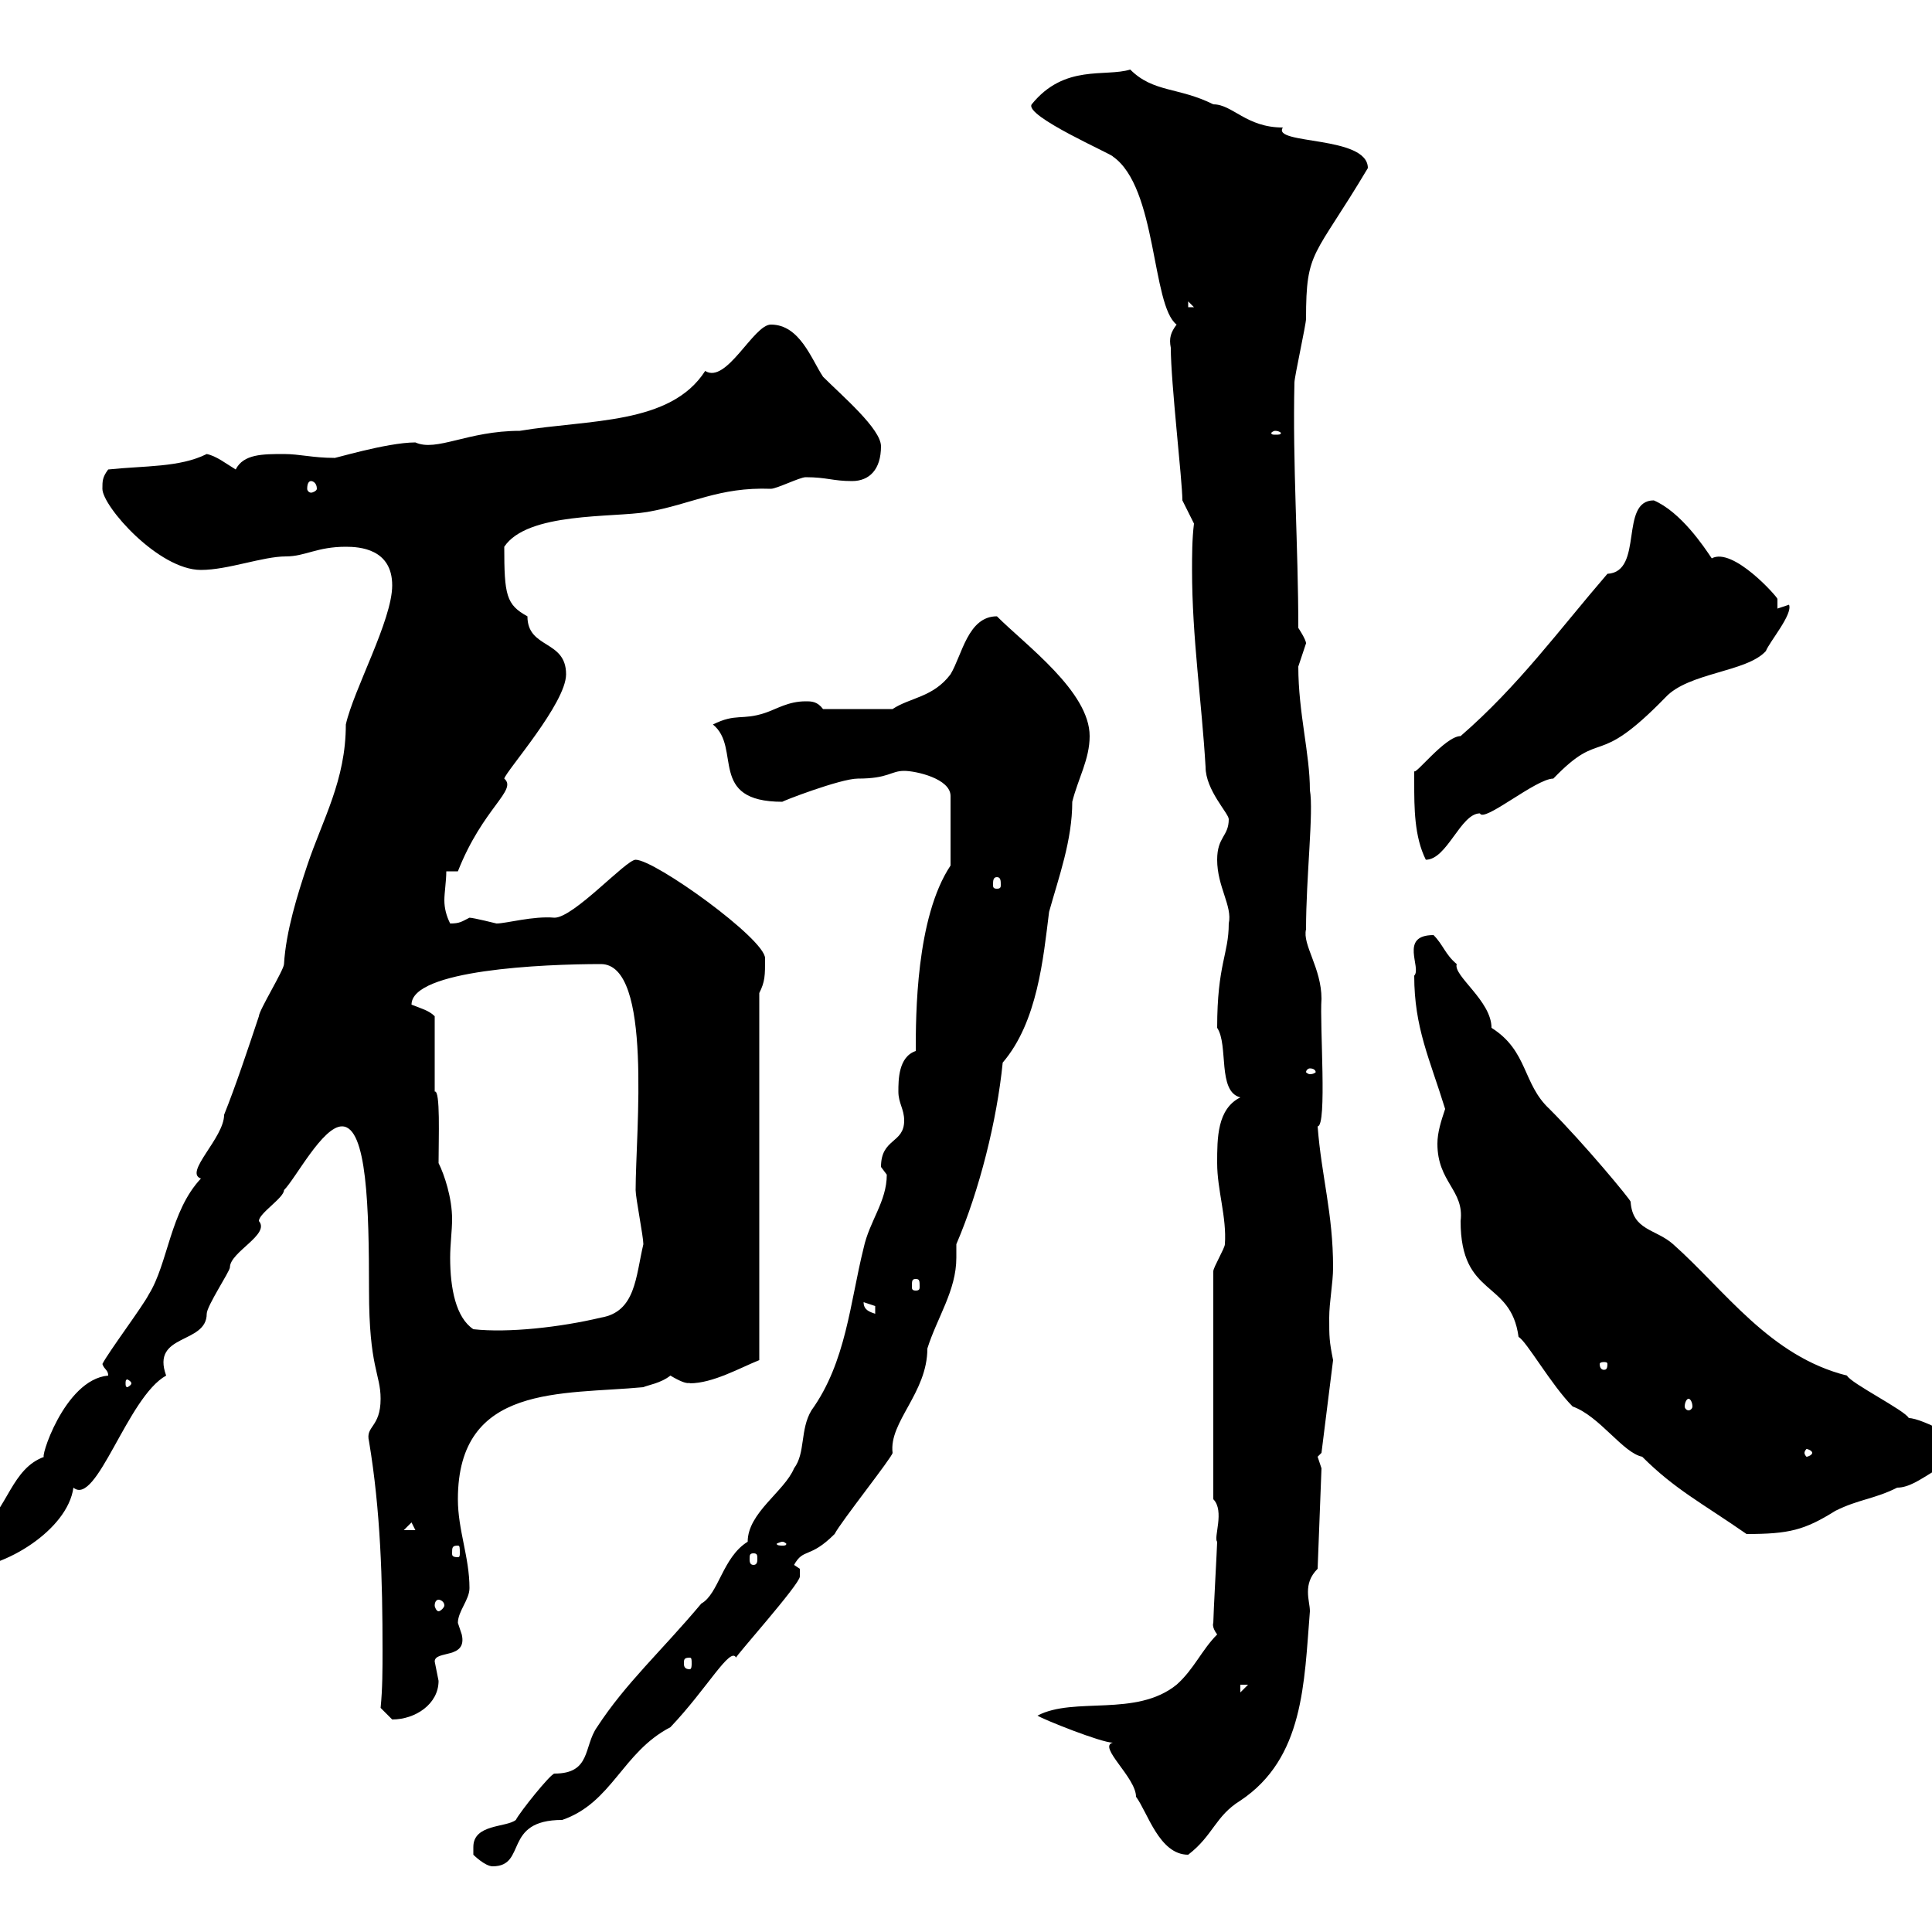 <svg xmlns="http://www.w3.org/2000/svg" xmlns:xlink="http://www.w3.org/1999/xlink" width="300" height="300"><path d="M73.50 286.80C73.50 286.80 73.50 288 73.50 288C73.50 288 75.30 289.80 76.50 289.80C81.90 289.80 78 282.60 87.30 282.60C95.10 279.90 96.60 272.10 104.10 268.20C109.80 262.20 113.40 255.60 114.30 257.40C114 257.40 124.20 246 124.20 244.80C124.20 244.80 124.20 244.80 124.20 243.60C124.20 243.60 123.30 243 123.30 243C124.80 240.30 125.70 242.10 129.60 238.20C130.50 236.40 138.60 226.20 138.60 225.60C138 220.80 144 216.30 144 209.40C145.50 204.60 148.50 200.40 148.50 195.30C148.50 194.70 148.50 193.80 148.50 193.20C152.10 184.80 154.80 174 155.70 165C161.10 158.70 162 148.80 162.90 141.60C164.40 136.20 166.50 130.50 166.50 124.50C167.40 120.90 169.20 117.90 169.20 114.30C169.20 107.40 159.30 100.20 154.80 95.70C150.30 95.70 149.40 101.70 147.60 104.70C144.90 108.30 141.30 108.30 138.60 110.10L127.80 110.10C126.90 108.90 126 108.90 125.10 108.90C122.40 108.90 120.60 110.10 118.80 110.70C115.20 111.90 114.30 110.70 110.70 112.50C115.20 116.10 109.80 124.50 121.50 124.50C121.20 124.50 130.50 120.90 133.20 120.90C138 120.90 138.30 119.70 140.40 119.70C142.20 119.70 147.60 120.90 147.60 123.60L147.60 134.40C142.20 142.50 142.20 157.80 142.20 163.20C139.50 164.10 139.50 167.70 139.50 169.50C139.50 171.30 140.40 172.20 140.40 174C140.40 177.60 136.80 176.70 136.80 181.20C136.80 181.20 137.70 182.40 137.70 182.40C137.70 186.60 135 189.60 134.10 193.80C132 202.20 131.40 211.50 126 219C124.20 222 125.10 225.60 123.30 228C121.80 231.60 116.10 234.90 116.10 239.40C112.20 241.80 111.60 247.50 108.90 249C102.60 256.50 97.20 261.30 92.70 268.20C90.60 271.20 91.80 275.40 86.10 275.40C85.50 275.40 80.70 281.40 80.10 282.60C78.60 283.80 73.50 283.20 73.50 286.80ZM172.80 270.60C170.40 271.20 176.40 276 176.40 279C178.20 281.40 180 288 184.50 288C188.40 285 188.70 282 192.60 279.60C202.50 273 202.50 261.30 203.40 250.20C203.40 249.30 203.10 248.40 203.10 247.20C203.10 246 203.40 244.80 204.60 243.60L205.20 228C205.20 228 204.60 226.20 204.60 226.20C204.60 226.20 205.20 225.60 205.20 225.60L207 211.20C206.40 208.20 206.40 207.60 206.40 204.60C206.40 202.20 207 199.20 207 196.80C207 188.40 205.20 182.70 204.60 174.90C206.10 174.90 204.90 159 205.20 155.10C205.20 150.30 202.20 146.70 202.80 144.30C202.80 136.20 204 126 203.40 122.70C203.40 117 201.60 110.70 201.60 103.50C201.60 103.50 202.80 99.90 202.80 99.90C202.80 99.30 201.60 97.50 201.60 97.50C201.60 84.90 200.70 72 201 59.40C201 58.50 202.80 50.40 202.80 49.50C202.80 38.70 204 40.20 212.40 26.10C212.40 21 197.40 22.50 199.20 19.80C193.50 19.80 191.40 16.20 188.40 16.20C183 13.50 179.10 14.40 175.50 10.80C171.60 12 165.30 9.90 160.20 16.20C159 18 172.80 24 172.80 24.30C179.70 29.10 178.80 47.40 182.70 50.40C181.80 51.60 181.50 52.50 181.80 54C181.80 59.40 183.60 74.70 183.60 77.70L185.40 81.30C185.10 83.70 185.10 86.40 185.10 88.50C185.10 99 186.60 108.90 187.20 119.10C187.20 122.70 190.80 126.30 190.80 127.20C190.80 129.90 189 129.90 189 133.50C189 137.70 191.40 140.70 190.80 143.40C190.80 148.20 189 149.70 189 159.60C190.80 162.30 189 169.50 192.60 170.40C189 172.20 189 176.70 189 180.60C189 184.80 190.50 189 190.20 193.20C190.20 193.80 188.40 196.80 188.40 197.40L188.40 232.80C190.20 234.60 188.40 238.80 189 239.40C189 240 188.40 250.80 188.40 252C188.40 252 188.10 252.60 189 253.80C186.60 256.20 185.40 259.20 182.70 261.60C176.40 266.70 166.80 263.40 161.10 266.40C162 267 171 270.60 172.80 270.60ZM59.10 265.20C59.10 265.20 60.90 267 60.90 267C64.50 267 68.10 264.60 68.10 261C68.10 261 67.50 258 67.50 258C67.50 256.20 72.60 257.70 71.70 253.80C71.70 253.80 71.10 252 71.10 252C71.10 250.20 72.90 248.40 72.90 246.60C72.90 241.80 71.10 237.60 71.10 232.80C71.10 214.80 87.30 216.60 99.90 215.40C100.50 215.10 102.60 214.80 104.10 213.60C107.10 215.40 107.10 214.50 107.10 214.80C110.70 214.80 114.90 212.40 117.90 211.20L117.90 154.20C118.80 152.40 118.80 151.50 118.80 148.80C118.80 145.80 101.70 133.50 98.70 133.50C97.20 133.50 89.10 142.50 86.10 142.50C82.80 142.20 78.60 143.40 77.10 143.40C77.10 143.40 73.50 142.50 72.90 142.50C71.70 143.10 71.40 143.40 69.90 143.40C69.30 142.20 69 141 69 139.80C69 138.60 69.30 136.80 69.30 135.30L71.10 135.30C75 125.40 80.40 122.70 78.30 120.90C78.60 119.70 87.90 109.20 87.90 104.70C87.90 99.30 81.90 100.80 81.90 95.70C78.60 93.90 78.30 92.40 78.30 84.90C81.90 79.50 95.10 80.40 100.50 79.50C107.40 78.30 111.60 75.60 119.70 75.90C120.60 75.90 124.20 74.10 125.10 74.10C128.40 74.10 129.30 74.70 132.30 74.70C135 74.70 136.80 72.90 136.80 69.30C136.80 66.60 130.80 61.50 127.80 58.50C126 55.80 124.20 50.40 119.70 50.40C117 50.40 112.80 59.70 109.50 57.60C104.10 66 91.50 65.10 80.70 66.90C72.60 66.90 67.80 70.20 64.50 68.70C60 68.70 51.30 71.40 51.90 71.10C48.60 71.10 46.50 70.50 44.10 70.50C40.80 70.50 37.80 70.50 36.60 72.90C35.10 72 33.60 70.80 32.10 70.50C27.90 72.60 22.50 72.30 16.80 72.90C15.90 74.10 15.90 74.70 15.90 75.90C15.90 78.60 24.60 88.50 31.20 88.50C35.40 88.50 40.80 86.40 44.40 86.40C47.40 86.40 49.20 84.90 53.70 84.90C55.80 84.90 60.90 85.20 60.90 90.90C60.90 96.30 54.90 107.10 53.70 112.50C53.70 121.20 50.10 127.20 47.70 134.40C46.20 138.90 44.40 144.60 44.10 149.70C44.10 150.60 40.20 156.90 40.20 157.80C38.40 163.20 36.60 168.60 34.80 173.10C34.80 176.70 28.50 182.10 31.20 183C26.40 188.10 26.10 196.20 23.10 201C22.20 202.80 16.80 210 15.90 211.80C16.20 212.70 16.80 212.70 16.80 213.60C9.90 214.20 6 227.10 6.90 226.20C1.80 228 1.20 234.30-3 237.60C-4.80 239.40-5.70 241.20-5.70 243.60C0.60 243.60 10.50 237.60 11.40 231C15 234 19.80 216.90 25.80 213.60C23.40 207 32.10 208.80 32.10 204C32.10 202.80 35.70 197.40 35.70 196.80C35.70 194.40 42 191.70 40.20 189.60C40.20 188.40 44.10 186 44.10 184.80C45.90 183 50.10 174.90 53.10 174.90C57 174.90 57.30 187.50 57.30 200.40C57.30 212.40 59.10 213.30 59.10 217.20C59.10 221.70 56.70 221.40 57.30 223.80C59.10 234.60 59.40 245.40 59.40 256.20C59.40 259.20 59.40 262.20 59.10 265.20ZM192.60 261.60L193.80 261.60L192.60 262.80ZM107.10 257.40C107.40 257.40 107.40 257.70 107.40 258.30C107.40 258.60 107.40 259.20 107.10 259.20C106.20 259.20 106.20 258.60 106.20 258.30C106.20 257.70 106.20 257.40 107.10 257.40ZM68.10 248.40C68.40 248.40 69 248.70 69 249.30C69 249.60 68.40 250.20 68.10 250.20C67.80 250.20 67.50 249.60 67.50 249.30C67.50 248.70 67.80 248.40 68.10 248.40ZM117 241.20C117.60 241.20 117.60 241.50 117.60 242.10C117.60 242.40 117.60 243 117 243C116.40 243 116.40 242.40 116.40 242.10C116.40 241.50 116.40 241.20 117 241.20ZM71.10 240C71.40 240 71.40 240.30 71.40 241.20C71.40 241.50 71.40 241.80 71.10 241.80C70.20 241.80 70.20 241.50 70.20 241.20C70.20 240.30 70.20 240 71.10 240ZM121.50 239.40C121.80 239.40 122.10 239.70 122.10 239.70C122.10 240 121.80 240 121.50 240C121.20 240 120.60 240 120.60 239.70C120.60 239.70 121.20 239.40 121.50 239.40ZM244.20 218.40C248.40 219.90 252 225.60 255 226.20C260.10 231.30 264.30 233.40 271.20 238.20C277.80 238.20 280.20 237.60 285 234.60C288.60 232.80 291 232.80 294.60 231C298.20 231 301.80 225.90 305.40 227.40C305.40 227.40 306.60 225.60 306.60 225.60C305.70 224.10 298.50 220.20 296.40 220.20C295.80 219 287.40 214.80 286.80 213.60C274.80 210.60 267.90 200.40 259.80 193.20C257.10 190.80 253.50 191.10 253.20 186.60C253.20 186.30 246 177.60 240.60 172.20C236.40 168.30 237.30 163.20 231.60 159.60C231.60 155.40 225.60 151.50 226.20 149.70C224.40 148.20 224.10 146.70 222.60 145.20C217.20 145.20 220.80 150.30 219.60 151.50C219.60 159.60 222 164.40 224.40 172.20C223.80 174 223.20 175.80 223.20 177.60C223.20 183.60 227.40 184.80 226.80 189.60C226.80 201.60 234.60 198.60 235.80 207.60C237 208.20 240.90 215.10 244.20 218.40ZM63.90 236.40L64.50 237.60L62.70 237.60ZM281.40 225.60C281.40 225.90 280.80 226.20 280.50 226.20C280.50 226.20 280.20 225.90 280.20 225.60C280.20 225.30 280.50 225 280.50 225C280.80 225 281.40 225.30 281.40 225.60ZM262.20 217.20C262.50 217.20 262.80 217.80 262.80 218.40C262.80 218.70 262.50 219 262.20 219C261.90 219 261.60 218.70 261.60 218.40C261.60 217.80 261.90 217.20 262.20 217.20ZM20.40 214.80C20.40 215.10 19.80 215.40 19.80 215.40C19.50 215.40 19.50 215.10 19.50 214.80C19.50 214.50 19.50 214.20 19.80 214.20C19.80 214.20 20.40 214.50 20.40 214.80ZM249.60 211.80C249.60 212.70 249.30 212.70 249 212.70C249 212.70 248.40 212.70 248.40 211.80C248.40 211.50 249 211.50 249 211.50C249.30 211.50 249.60 211.50 249.60 211.80ZM67.50 169.50L67.50 157.80C66.60 156.90 65.40 156.60 63.90 156C63.90 150.60 84.30 149.70 93.30 149.70C101.40 149.70 98.70 175.80 98.70 184.80C98.70 186 99.90 192 99.90 193.20C98.70 198.30 98.70 203.70 93.30 204.60C87 206.10 78.90 207 73.50 206.40C70.80 204.60 69.90 200.10 69.90 195.30C69.90 193.20 70.20 191.10 70.20 189.30C70.20 186 69 182.40 68.10 180.60C68.10 176.70 68.40 169.20 67.50 169.50ZM134.10 202.20C134.10 202.20 135.90 202.80 135.90 202.80C135.90 204 135.90 204 135.90 204C135 203.70 134.10 203.40 134.10 202.20ZM142.20 198.60C142.80 198.60 142.80 198.90 142.80 199.80C142.80 200.10 142.80 200.40 142.20 200.40C141.60 200.40 141.60 200.10 141.60 199.80C141.60 198.90 141.60 198.60 142.20 198.60ZM203.40 165.90C204 165.90 204.30 166.20 204.30 166.50C204.30 166.50 204 166.80 203.40 166.80C203.10 166.80 202.80 166.50 202.80 166.50C202.80 166.20 203.10 165.90 203.40 165.90ZM154.80 136.20C155.40 136.20 155.40 136.80 155.40 137.40C155.40 137.70 155.40 138 154.80 138C154.20 138 154.20 137.70 154.20 137.40C154.20 136.80 154.20 136.20 154.80 136.20ZM219.60 121.50C219.60 125.40 219.60 129.90 221.40 133.50C224.70 133.50 226.80 126.30 229.80 126.30C230.40 127.80 238.50 120.90 241.20 120.90C249 112.80 247.50 119.70 258.60 108.30C262.20 104.40 271.20 104.40 274.20 101.10C274.80 99.60 278.40 95.40 277.80 93.90L276 94.50C276 94.20 276 93.60 276 93C276 92.70 269.10 84.90 265.80 86.70C264.60 84.90 261 79.50 256.80 77.70C251.40 77.70 255.30 88.80 249.60 89.10C242.10 97.80 235.80 106.50 226.80 114.30C224.40 114.30 219.60 120.60 219.60 119.70C219.60 119.70 219.60 120.90 219.60 121.50ZM48.30 74.70C48.60 74.70 49.20 75 49.20 75.90C49.20 76.20 48.60 76.50 48.30 76.50C48 76.50 47.70 76.20 47.70 75.90C47.70 75 48 74.70 48.30 74.70ZM198 66.90C198.60 66.90 198.90 67.20 198.90 67.20C198.90 67.50 198.60 67.50 198 67.50C197.70 67.50 197.40 67.50 197.40 67.20C197.40 67.20 197.70 66.90 198 66.90ZM184.50 46.80L185.40 47.70L184.50 47.70Z"/></svg>